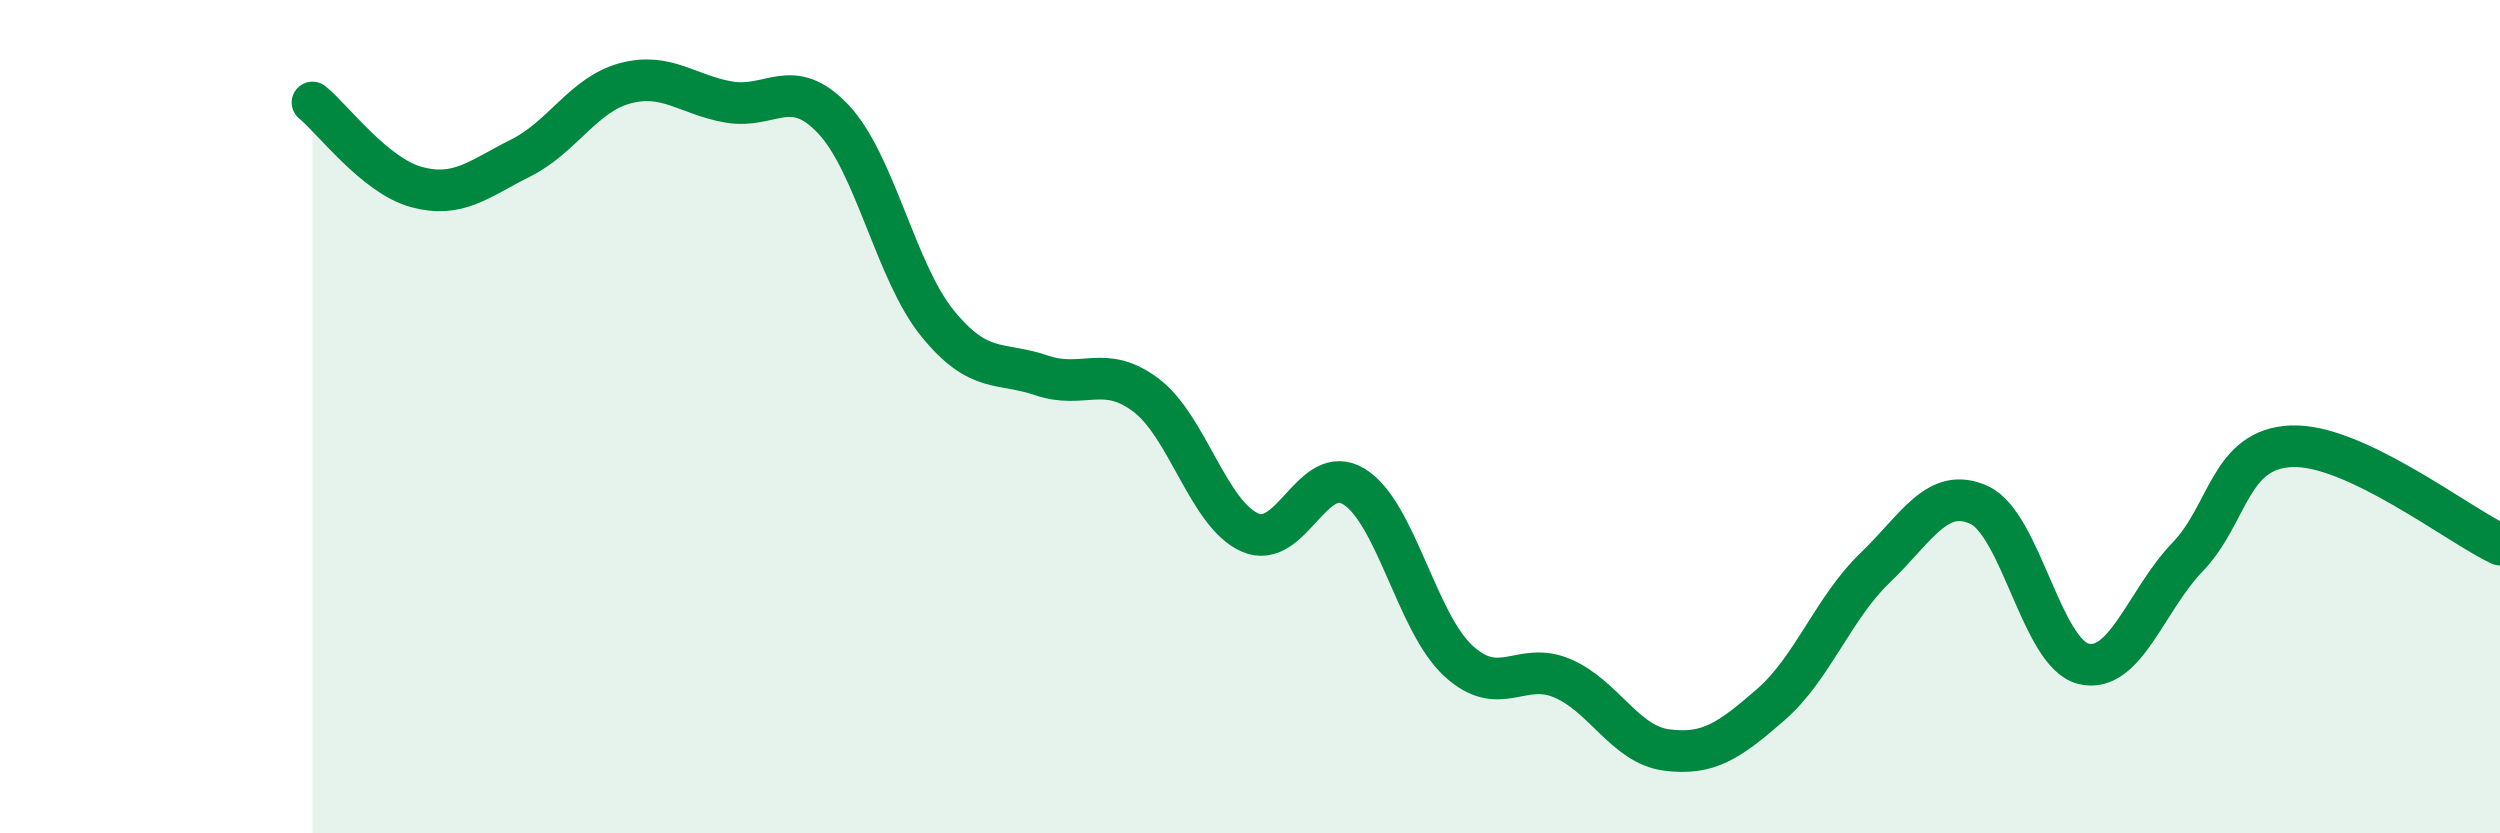 
    <svg width="60" height="20" viewBox="0 0 60 20" xmlns="http://www.w3.org/2000/svg">
      <path
        d="M 7.5,2.46 C 8,2.87 9,4.22 10,4.49 C 11,4.76 11.5,4.29 12.5,3.79 C 13.5,3.29 14,2.27 15,2 C 16,1.73 16.5,2.28 17.5,2.45 C 18.5,2.62 19,1.8 20,2.86 C 21,3.92 21.5,6.53 22.5,7.76 C 23.5,8.99 24,8.67 25,9.01 C 26,9.35 26.5,8.73 27.5,9.48 C 28.5,10.23 29,12.34 30,12.78 C 31,13.22 31.5,11.06 32.5,11.68 C 33.5,12.3 34,14.94 35,15.86 C 36,16.78 36.5,15.85 37.5,16.28 C 38.5,16.71 39,17.87 40,18 C 41,18.13 41.5,17.78 42.5,16.91 C 43.5,16.04 44,14.59 45,13.63 C 46,12.67 46.5,11.66 47.5,12.12 C 48.5,12.58 49,15.68 50,15.93 C 51,16.18 51.5,14.41 52.5,13.37 C 53.5,12.33 53.5,10.77 55,10.71 C 56.5,10.65 59,12.6 60,13.07L60 20L7.5 20Z"
        fill="#008740"
        opacity="0.1"
        stroke-linecap="round"
        stroke-linejoin="round"
      />
      <path
        d="M 7.5,2.46 C 8,2.87 9,4.22 10,4.49 C 11,4.76 11.5,4.29 12.5,3.79 C 13.5,3.29 14,2.27 15,2 C 16,1.73 16.5,2.28 17.5,2.45 C 18.5,2.62 19,1.8 20,2.86 C 21,3.92 21.5,6.53 22.5,7.76 C 23.5,8.99 24,8.67 25,9.01 C 26,9.35 26.5,8.73 27.5,9.48 C 28.5,10.23 29,12.34 30,12.78 C 31,13.22 31.5,11.06 32.5,11.68 C 33.5,12.3 34,14.94 35,15.86 C 36,16.78 36.5,15.85 37.5,16.28 C 38.5,16.71 39,17.87 40,18 C 41,18.13 41.5,17.78 42.5,16.91 C 43.5,16.04 44,14.59 45,13.63 C 46,12.67 46.5,11.66 47.5,12.12 C 48.5,12.58 49,15.68 50,15.93 C 51,16.18 51.5,14.41 52.5,13.37 C 53.5,12.33 53.5,10.77 55,10.71 C 56.5,10.65 59,12.6 60,13.07"
        stroke="#008740"
        stroke-width="1"
        fill="none"
        stroke-linecap="round"
        stroke-linejoin="round"
      />
    </svg>
  